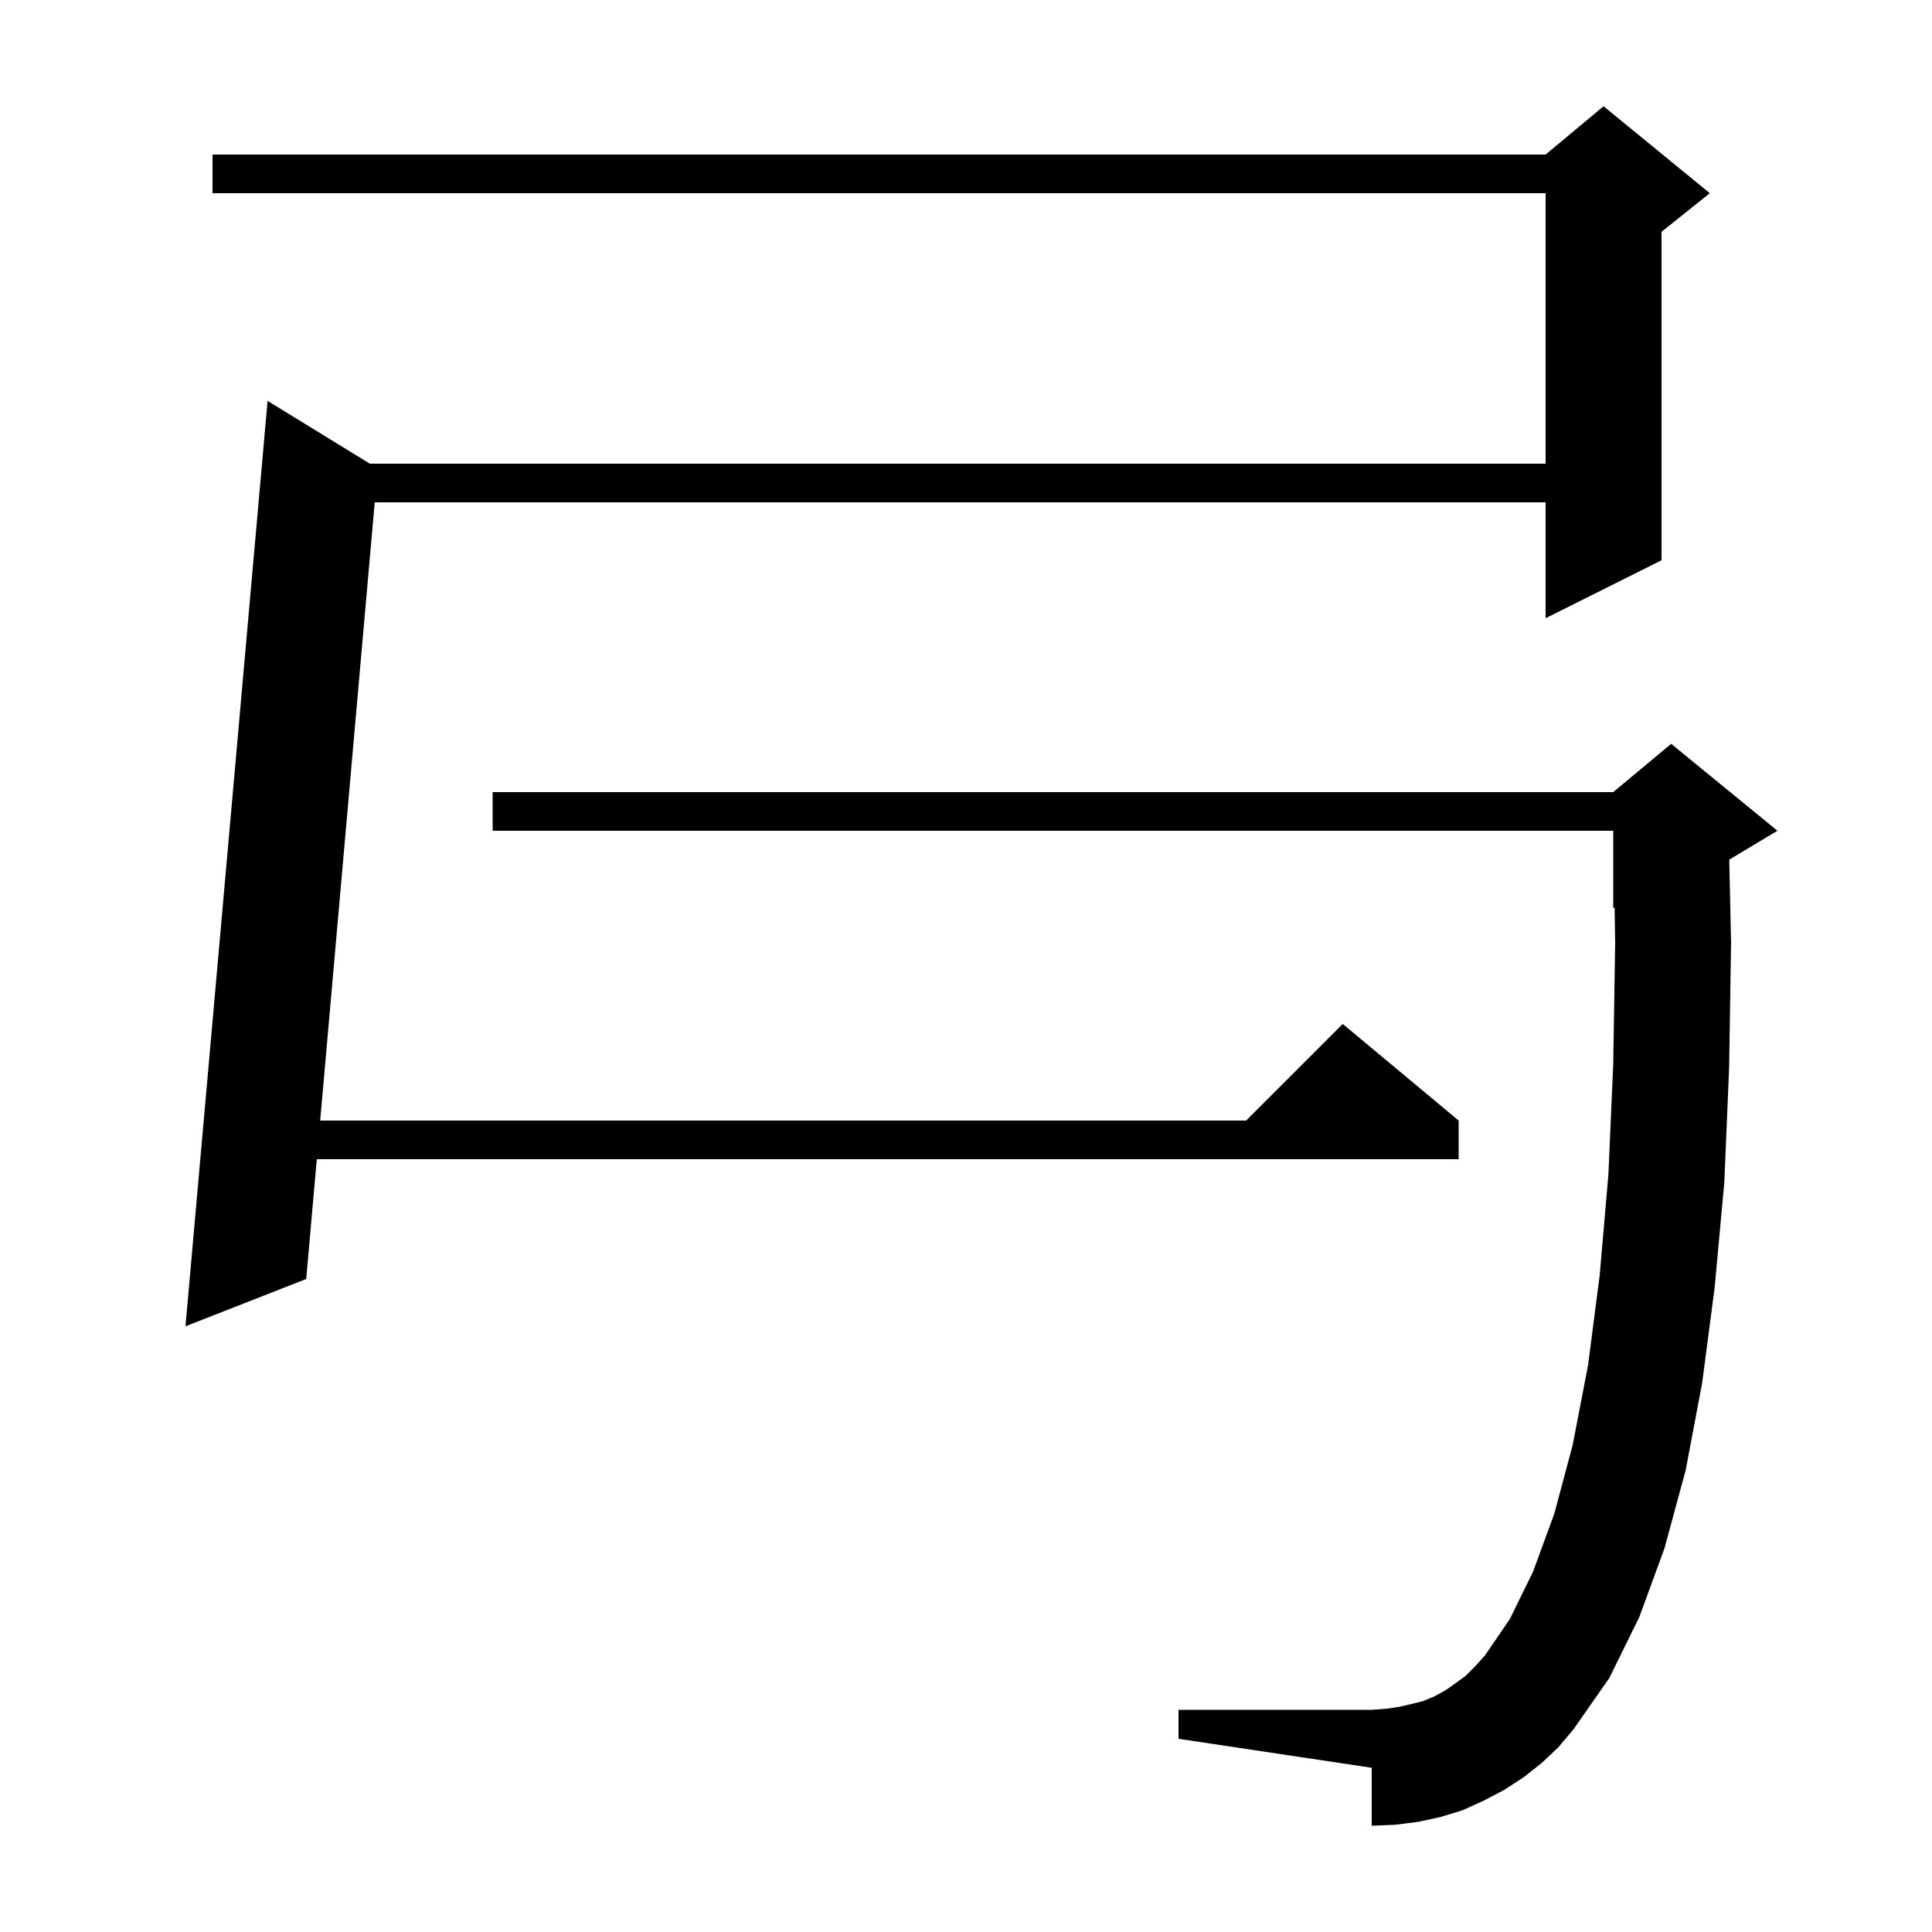 <svg xmlns="http://www.w3.org/2000/svg" xmlns:xlink="http://www.w3.org/1999/xlink" version="1.1" baseProfile="full" viewBox="0 0 200 200" width="200" height="200"><g fill="currentColor"><path d="M 159.6 182.5 L 157.7 184.0 L 155.7 185.3 L 153.6 186.4 L 151.4 187.4 L 149.1 188.1 L 146.8 188.6 L 144.4 188.9 L 142.0 189.0 L 142.0 183.0 L 122.0 180.0 L 122.0 177.0 L 142.0 177.0 L 143.4 176.9 L 144.8 176.7 L 146.1 176.4 L 147.3 176.1 L 148.5 175.6 L 149.6 175.0 L 150.6 174.3 L 151.7 173.5 L 152.7 172.5 L 153.7 171.4 L 156.3 167.6 L 158.7 162.7 L 160.9 156.7 L 162.8 149.6 L 164.4 141.3 L 165.6 132.0 L 166.5 121.6 L 167.0 110.2 L 167.2 97.7 L 167.145 93.94 L 167.0 94.0 L 167.0 86.0 L 51.0 86.0 L 51.0 82.0 L 167.0 82.0 L 173.0 77.0 L 184.0 86.0 L 179.013 88.992 L 179.2 97.6 L 179.0 110.5 L 178.5 122.4 L 177.5 133.3 L 176.2 143.2 L 174.5 152.2 L 172.3 160.3 L 169.7 167.4 L 166.6 173.7 L 162.9 179.0 L 161.3 180.9 Z M 177.0 20.0 L 172.0 24.0 L 172.0 58.0 L 160.0 64.0 L 160.0 52.0 L 38.791 52.0 L 33.146 116.0 L 129.0 116.0 L 139.0 106.0 L 151.0 116.0 L 151.0 120.0 L 32.794 120.0 L 31.7 132.4 L 19.2 137.3 L 27.7 41.5 L 38.286 48.0 L 160.0 48.0 L 160.0 20.0 L 22.0 20.0 L 22.0 16.0 L 160.0 16.0 L 166.0 11.0 Z "/></g></svg>